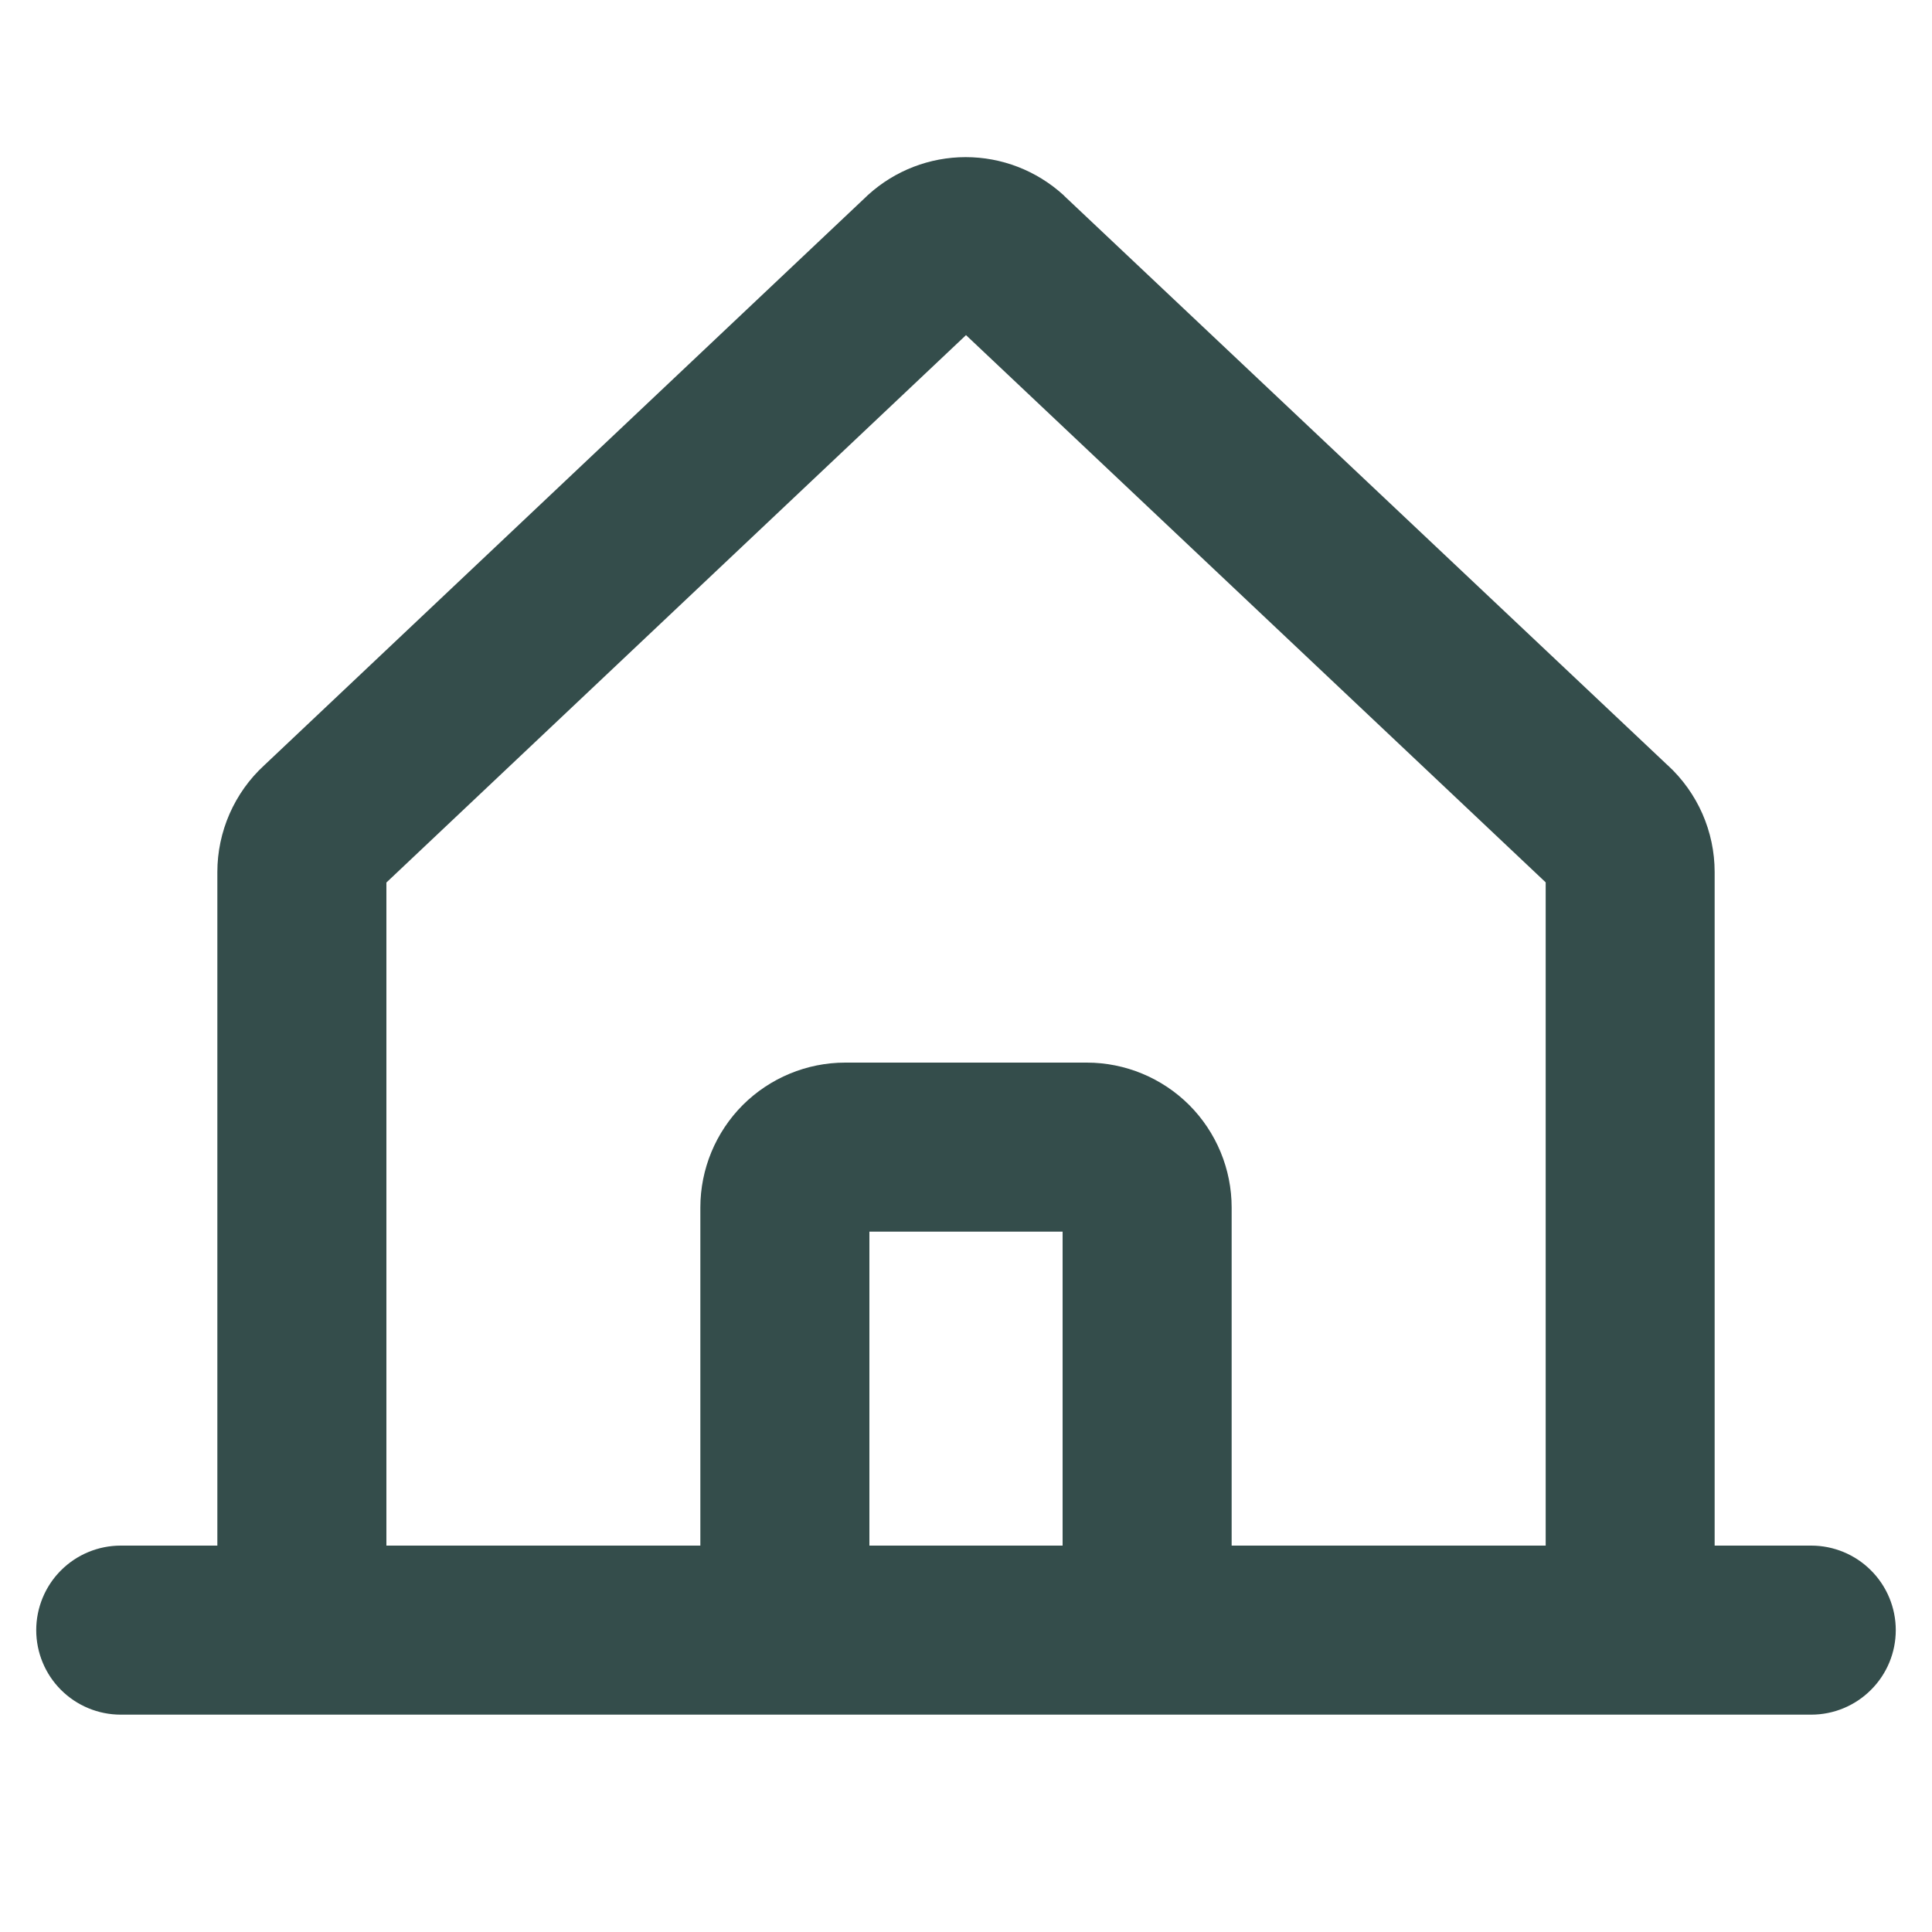 <svg width="24" height="24" viewBox="0 0 24 24" fill="none" xmlns="http://www.w3.org/2000/svg">
<path fill-rule="evenodd" clip-rule="evenodd" d="M11.996 1.952C11.548 1.952 11.116 2.119 10.785 2.42L10.779 2.425L10.767 2.437L3.28 9.509C3.097 9.677 2.952 9.882 2.852 10.109C2.752 10.337 2.7 10.584 2.7 10.833V19.2H1.5C1.221 19.2 0.954 19.311 0.757 19.508C0.561 19.704 0.45 19.972 0.45 20.25C0.45 20.529 0.561 20.796 0.757 20.992C0.954 21.189 1.221 21.3 1.5 21.3H22.5C22.778 21.3 23.046 21.189 23.242 20.992C23.439 20.796 23.55 20.529 23.55 20.25C23.55 19.972 23.439 19.704 23.242 19.508C23.046 19.311 22.778 19.2 22.5 19.2H21.3V10.833C21.3 10.584 21.248 10.337 21.148 10.109C21.048 9.882 20.902 9.677 20.72 9.509L20.718 9.508L13.224 2.437L13.22 2.432L13.207 2.42C12.875 2.119 12.444 1.952 11.996 1.952ZM4.8 10.963L12 4.163L19.201 10.961V19.2H15.3V15C15.3 14.523 15.11 14.065 14.773 13.727C14.435 13.39 13.977 13.2 13.5 13.2H10.5C10.023 13.2 9.565 13.39 9.227 13.727C8.89 14.065 8.7 14.523 8.7 15V19.2H4.8V10.963ZM10.8 19.2V15.3H13.2V19.2H10.8Z" fill="#344D4B"/>
</svg>
